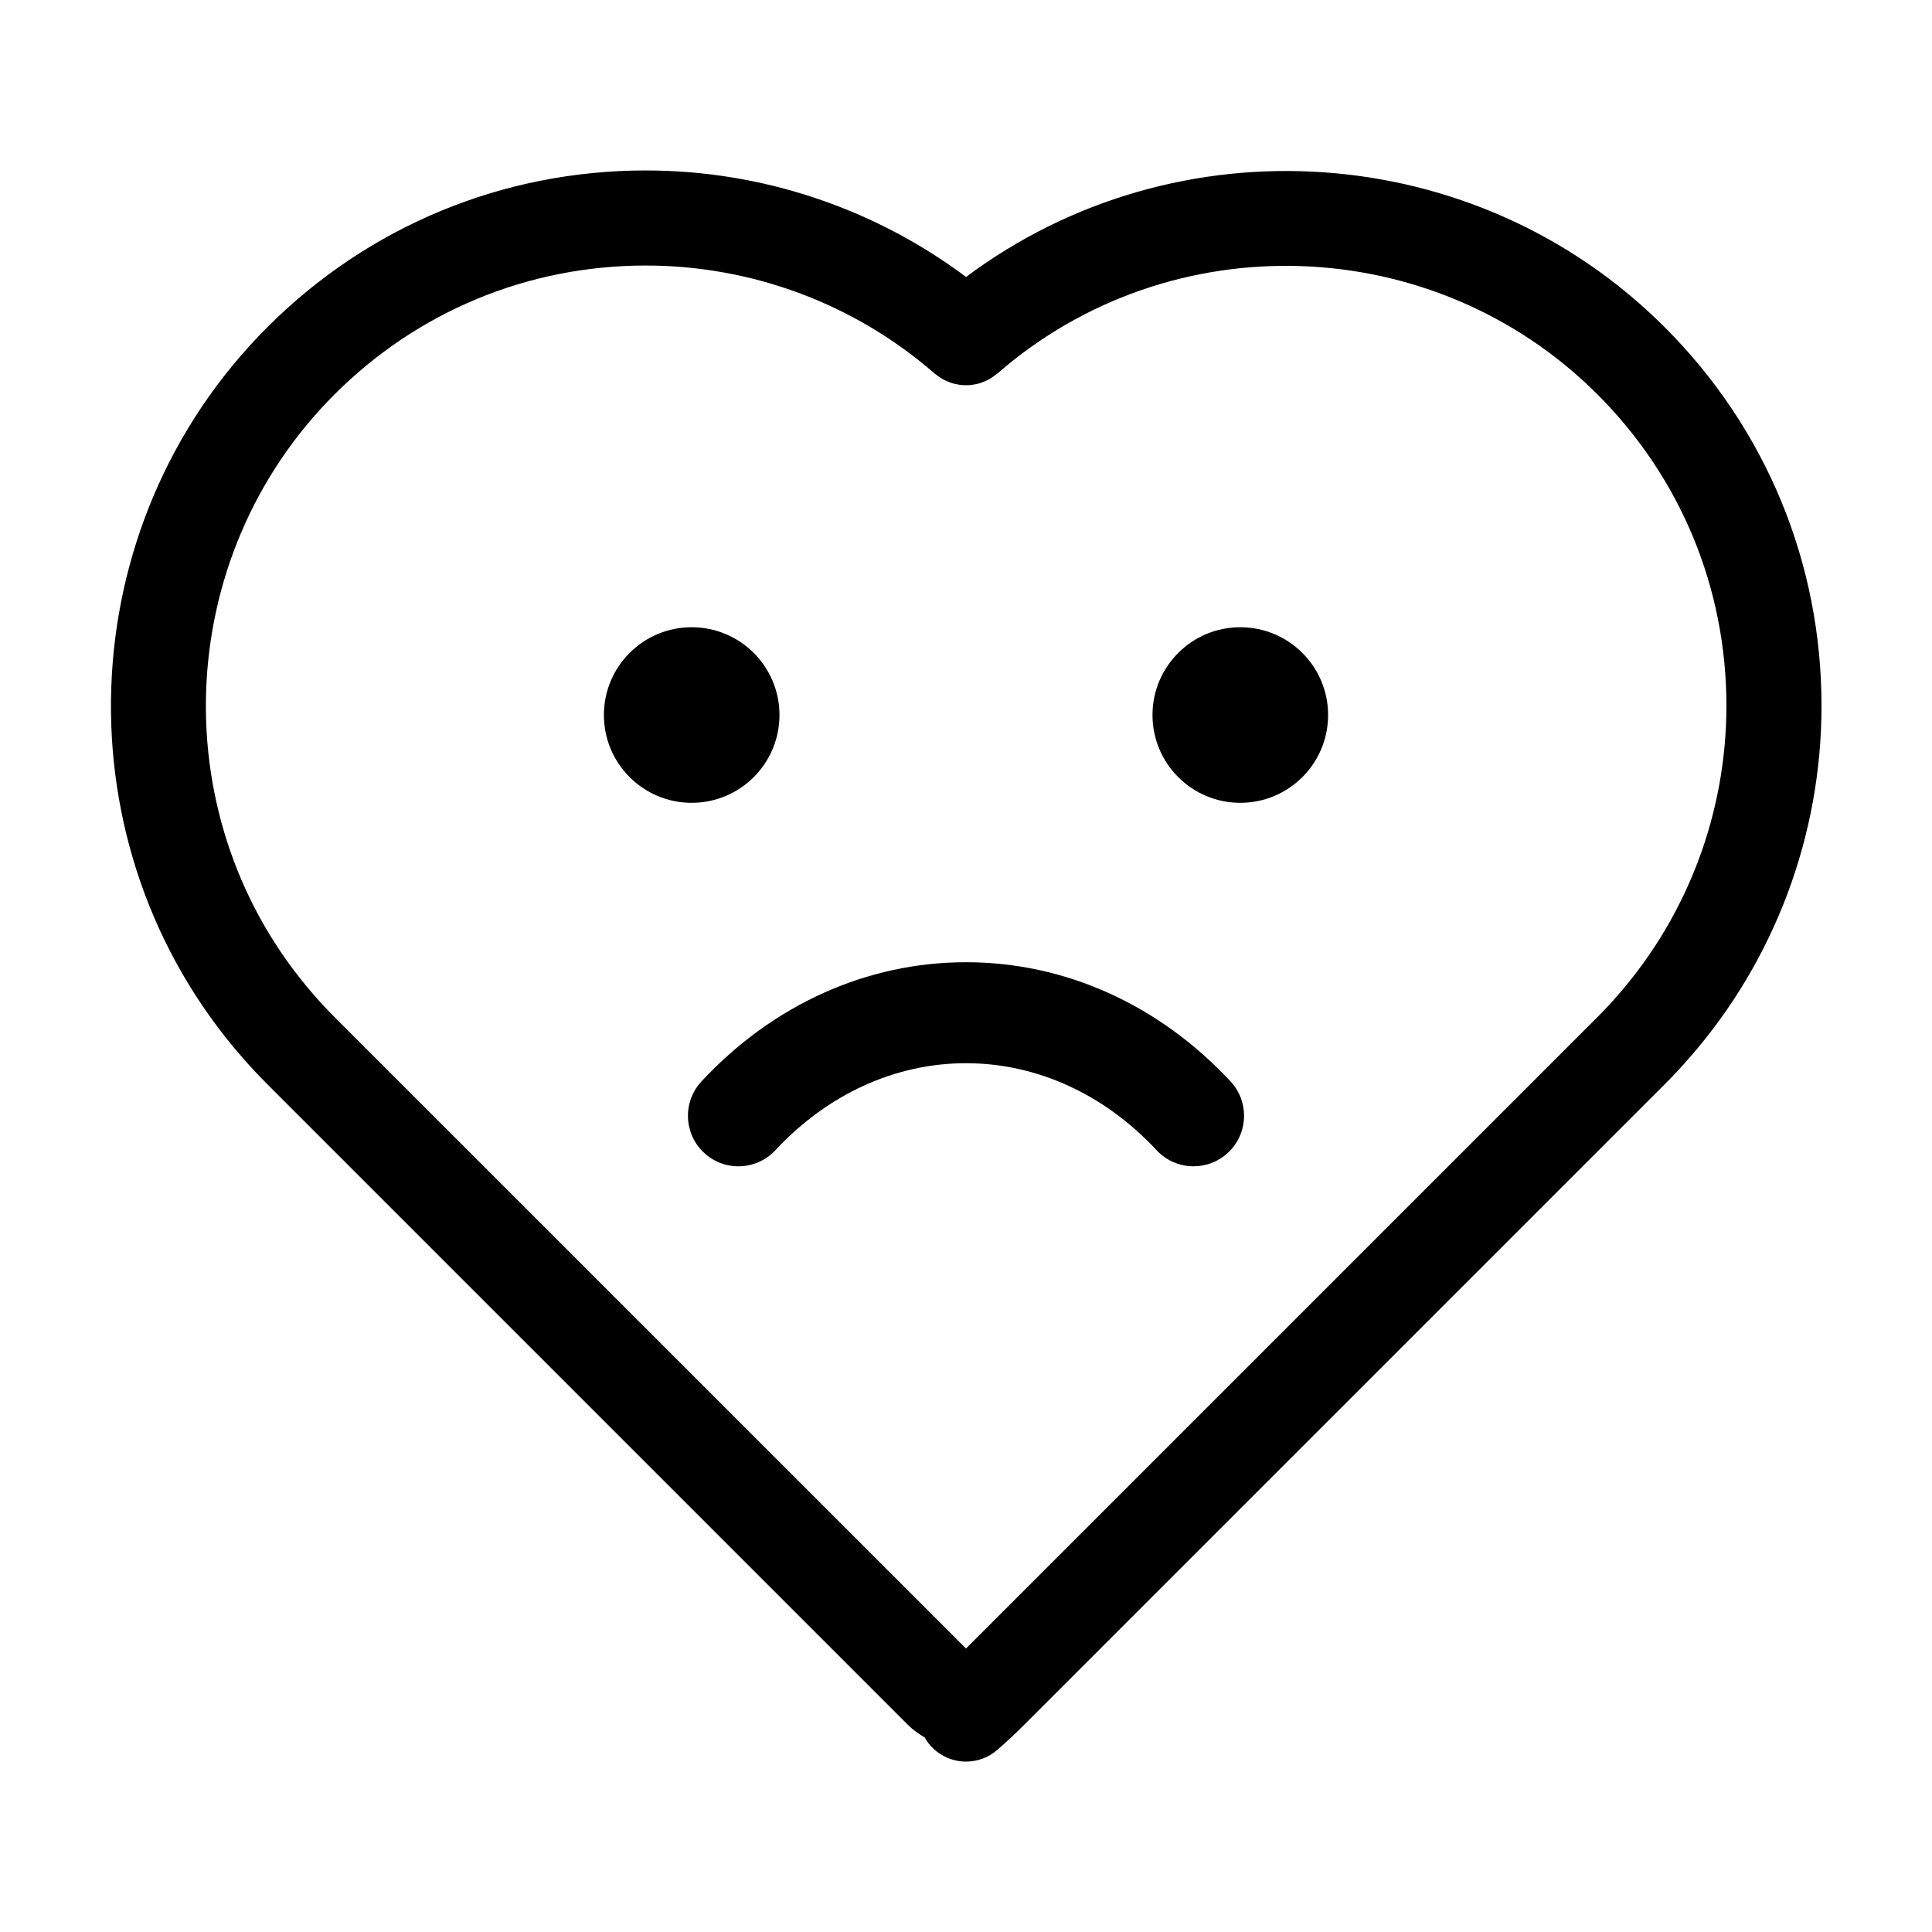 <?xml version="1.0" encoding="UTF-8"?>
<!-- Uploaded to: ICON Repo, www.svgrepo.com, Generator: ICON Repo Mixer Tools -->
<svg fill="#000000" width="800px" height="800px" version="1.1" viewBox="144 144 512 512" xmlns="http://www.w3.org/2000/svg">
 <g>
  <path d="m400.01 217.39c-24.398-18.242-54.141-28.219-84.867-28.219-37.891 0-73.516 14.75-100.3 41.543-52.555 52.555-55.488 137.53-6.703 193.43 2.121 2.445 4.379 4.863 6.699 7.184l169.8 169.8c1.336 1.336 2.836 2.383 4.398 3.301 0.406 0.727 0.898 1.422 1.465 2.074 2.488 2.867 5.996 4.336 9.516 4.336 2.926 0 5.871-1.012 8.254-3.082 2.445-2.121 4.863-4.379 7.184-6.699l169.72-169.72c2.324-2.324 4.578-4.742 6.68-7.164 0.004-0.004 0.004-0.004 0.012-0.012l0.012-0.012c0.004-0.004 0.004-0.004 0.004-0.012 22.465-25.773 34.836-58.836 34.836-93.113 0-37.891-14.75-73.516-41.543-100.3-50.016-50.02-129.4-55.043-185.16-13.324zm172.84 190.24c-1.727 1.996-3.559 3.953-5.488 5.883l-167.36 167.36-167.36-167.35c-1.93-1.93-3.758-3.891-5.508-5.91-40.129-45.984-37.711-115.86 5.508-159.08 22.031-22.031 51.328-34.164 82.492-34.164 28.199 0 55.398 10.176 76.59 28.656 0.105 0.09 0.223 0.145 0.328 0.23 0.352 0.293 0.727 0.539 1.102 0.785 0.328 0.211 0.648 0.43 0.992 0.609 0.379 0.195 0.766 0.352 1.16 0.516 0.371 0.152 0.742 0.301 1.125 0.418 0.387 0.117 0.785 0.188 1.184 0.262 0.398 0.074 0.785 0.156 1.188 0.195 0.406 0.039 0.812 0.035 1.219 0.035 0.395 0 0.785 0.004 1.176-0.031 0.414-0.039 0.82-0.121 1.23-0.203 0.383-0.074 0.766-0.145 1.137-0.258 0.395-0.117 0.777-0.277 1.164-0.434 0.379-0.152 0.75-0.301 1.117-0.492 0.359-0.188 0.691-0.414 1.031-0.637 0.363-0.238 0.719-0.473 1.062-0.75 0.109-0.09 0.238-0.152 0.344-0.246 45.977-40.129 115.86-37.711 159.07 5.508 22.031 22.027 34.164 51.324 34.164 82.488 0 28.199-10.18 55.398-28.68 76.609z"/>
  <path d="m495.96 333.49c0 12.848-10.418 23.266-23.27 23.266-12.848 0-23.266-10.418-23.266-23.266 0-12.852 10.418-23.266 23.266-23.266 12.852 0 23.27 10.414 23.27 23.266"/>
  <path d="m350.57 333.49c0 12.848-10.418 23.266-23.266 23.266-12.852 0-23.266-10.418-23.266-23.266 0-12.852 10.414-23.266 23.266-23.266 12.848 0 23.266 10.414 23.266 23.266"/>
  <path d="m400 399c-26.25 0-51.148 11.219-70.102 31.582-5.031 5.41-4.731 13.879 0.68 18.914 5.406 5.039 13.879 4.734 18.914-0.68 13.836-14.867 31.773-23.055 50.508-23.055 18.73 0 36.672 8.188 50.508 23.055 2.637 2.832 6.211 4.266 9.801 4.266 3.266 0 6.535-1.188 9.113-3.586 5.41-5.031 5.715-13.504 0.68-18.914-18.957-20.359-43.855-31.582-70.102-31.582z"/>
 </g>
</svg>